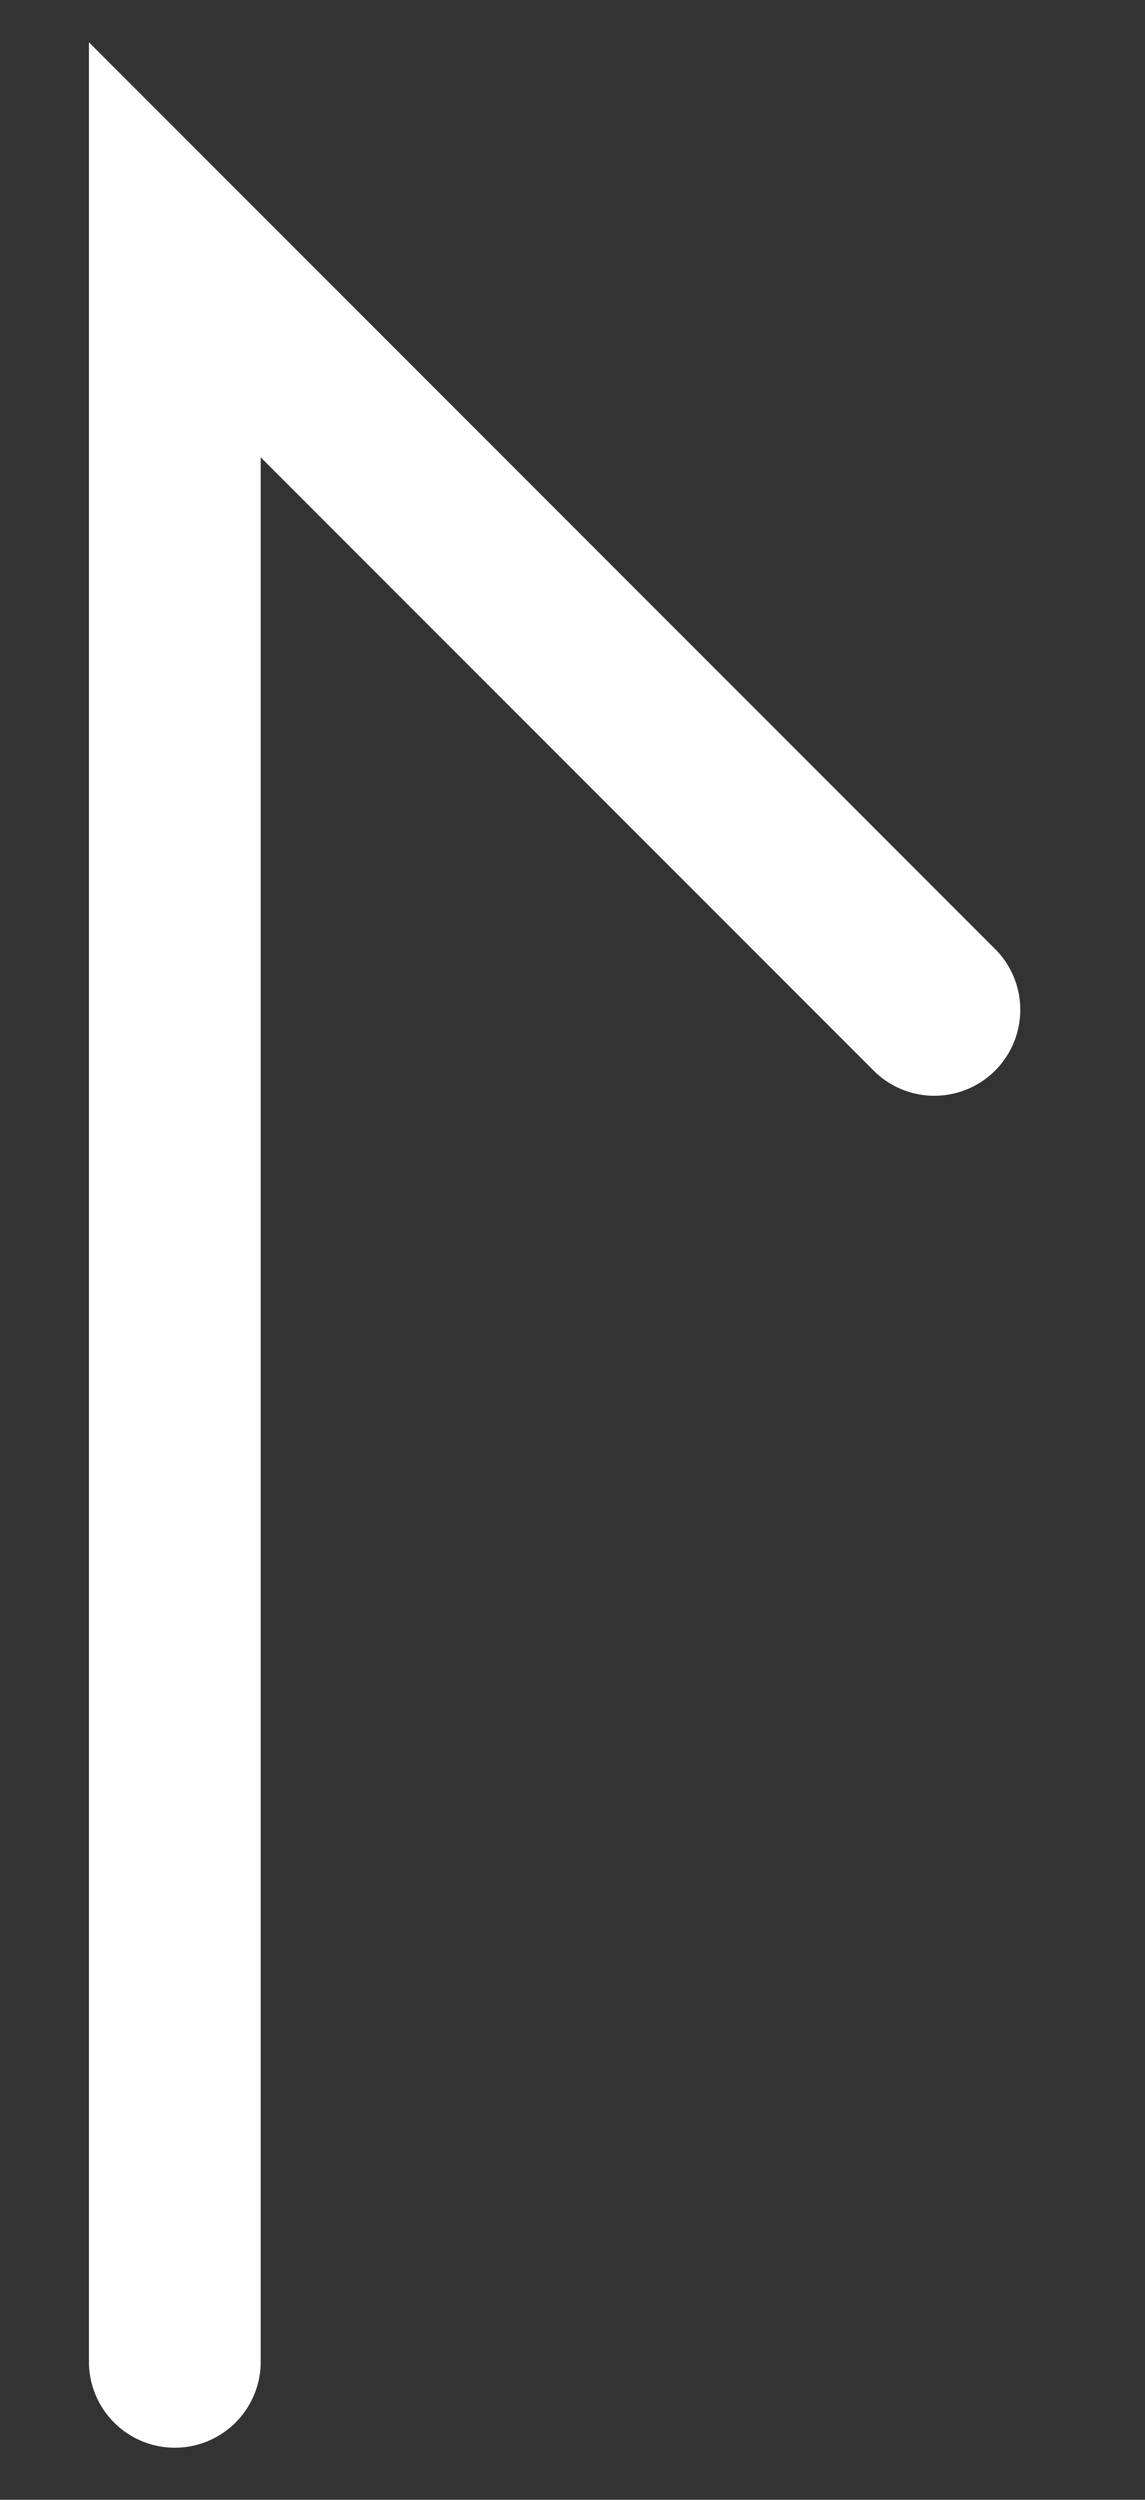 <svg xmlns="http://www.w3.org/2000/svg" xmlns:xlink="http://www.w3.org/1999/xlink" width="22" height="48" viewBox="0 0 22 48">
  <rect x="0" y="0" width="22" height="48" fill="#333333" stroke="none"/>
  <defs>
    <clipPath id="clip-path">
      <rect id="Rectangle_5" data-name="Rectangle 5" width="46.188" height="17.894" fill="#fff"/>
    </clipPath>
  </defs>
  <g id="Group_15" data-name="Group 15" transform="translate(-482 480) rotate(-90)">
    <rect id="Rectangle_26" data-name="Rectangle 26" width="48" height="22" transform="translate(432 482)" fill="#fff" opacity="0"/>
    <g id="Group_7" data-name="Group 7" transform="translate(433 483.709)">
      <g id="Group_6" data-name="Group 6" transform="translate(0 0)" clip-path="url(#clip-path)">
        <path id="Path_55" data-name="Path 55" d="M27.61,17.894a1.65,1.65,0,0,1-1.167-2.817L38.219,3.3H1.65a1.65,1.65,0,1,1,0-3.3H46.188L28.777,17.411a1.645,1.645,0,0,1-1.167.483" transform="translate(0 0)" fill="#fff"/>
      </g>
    </g>
  </g>
</svg>
